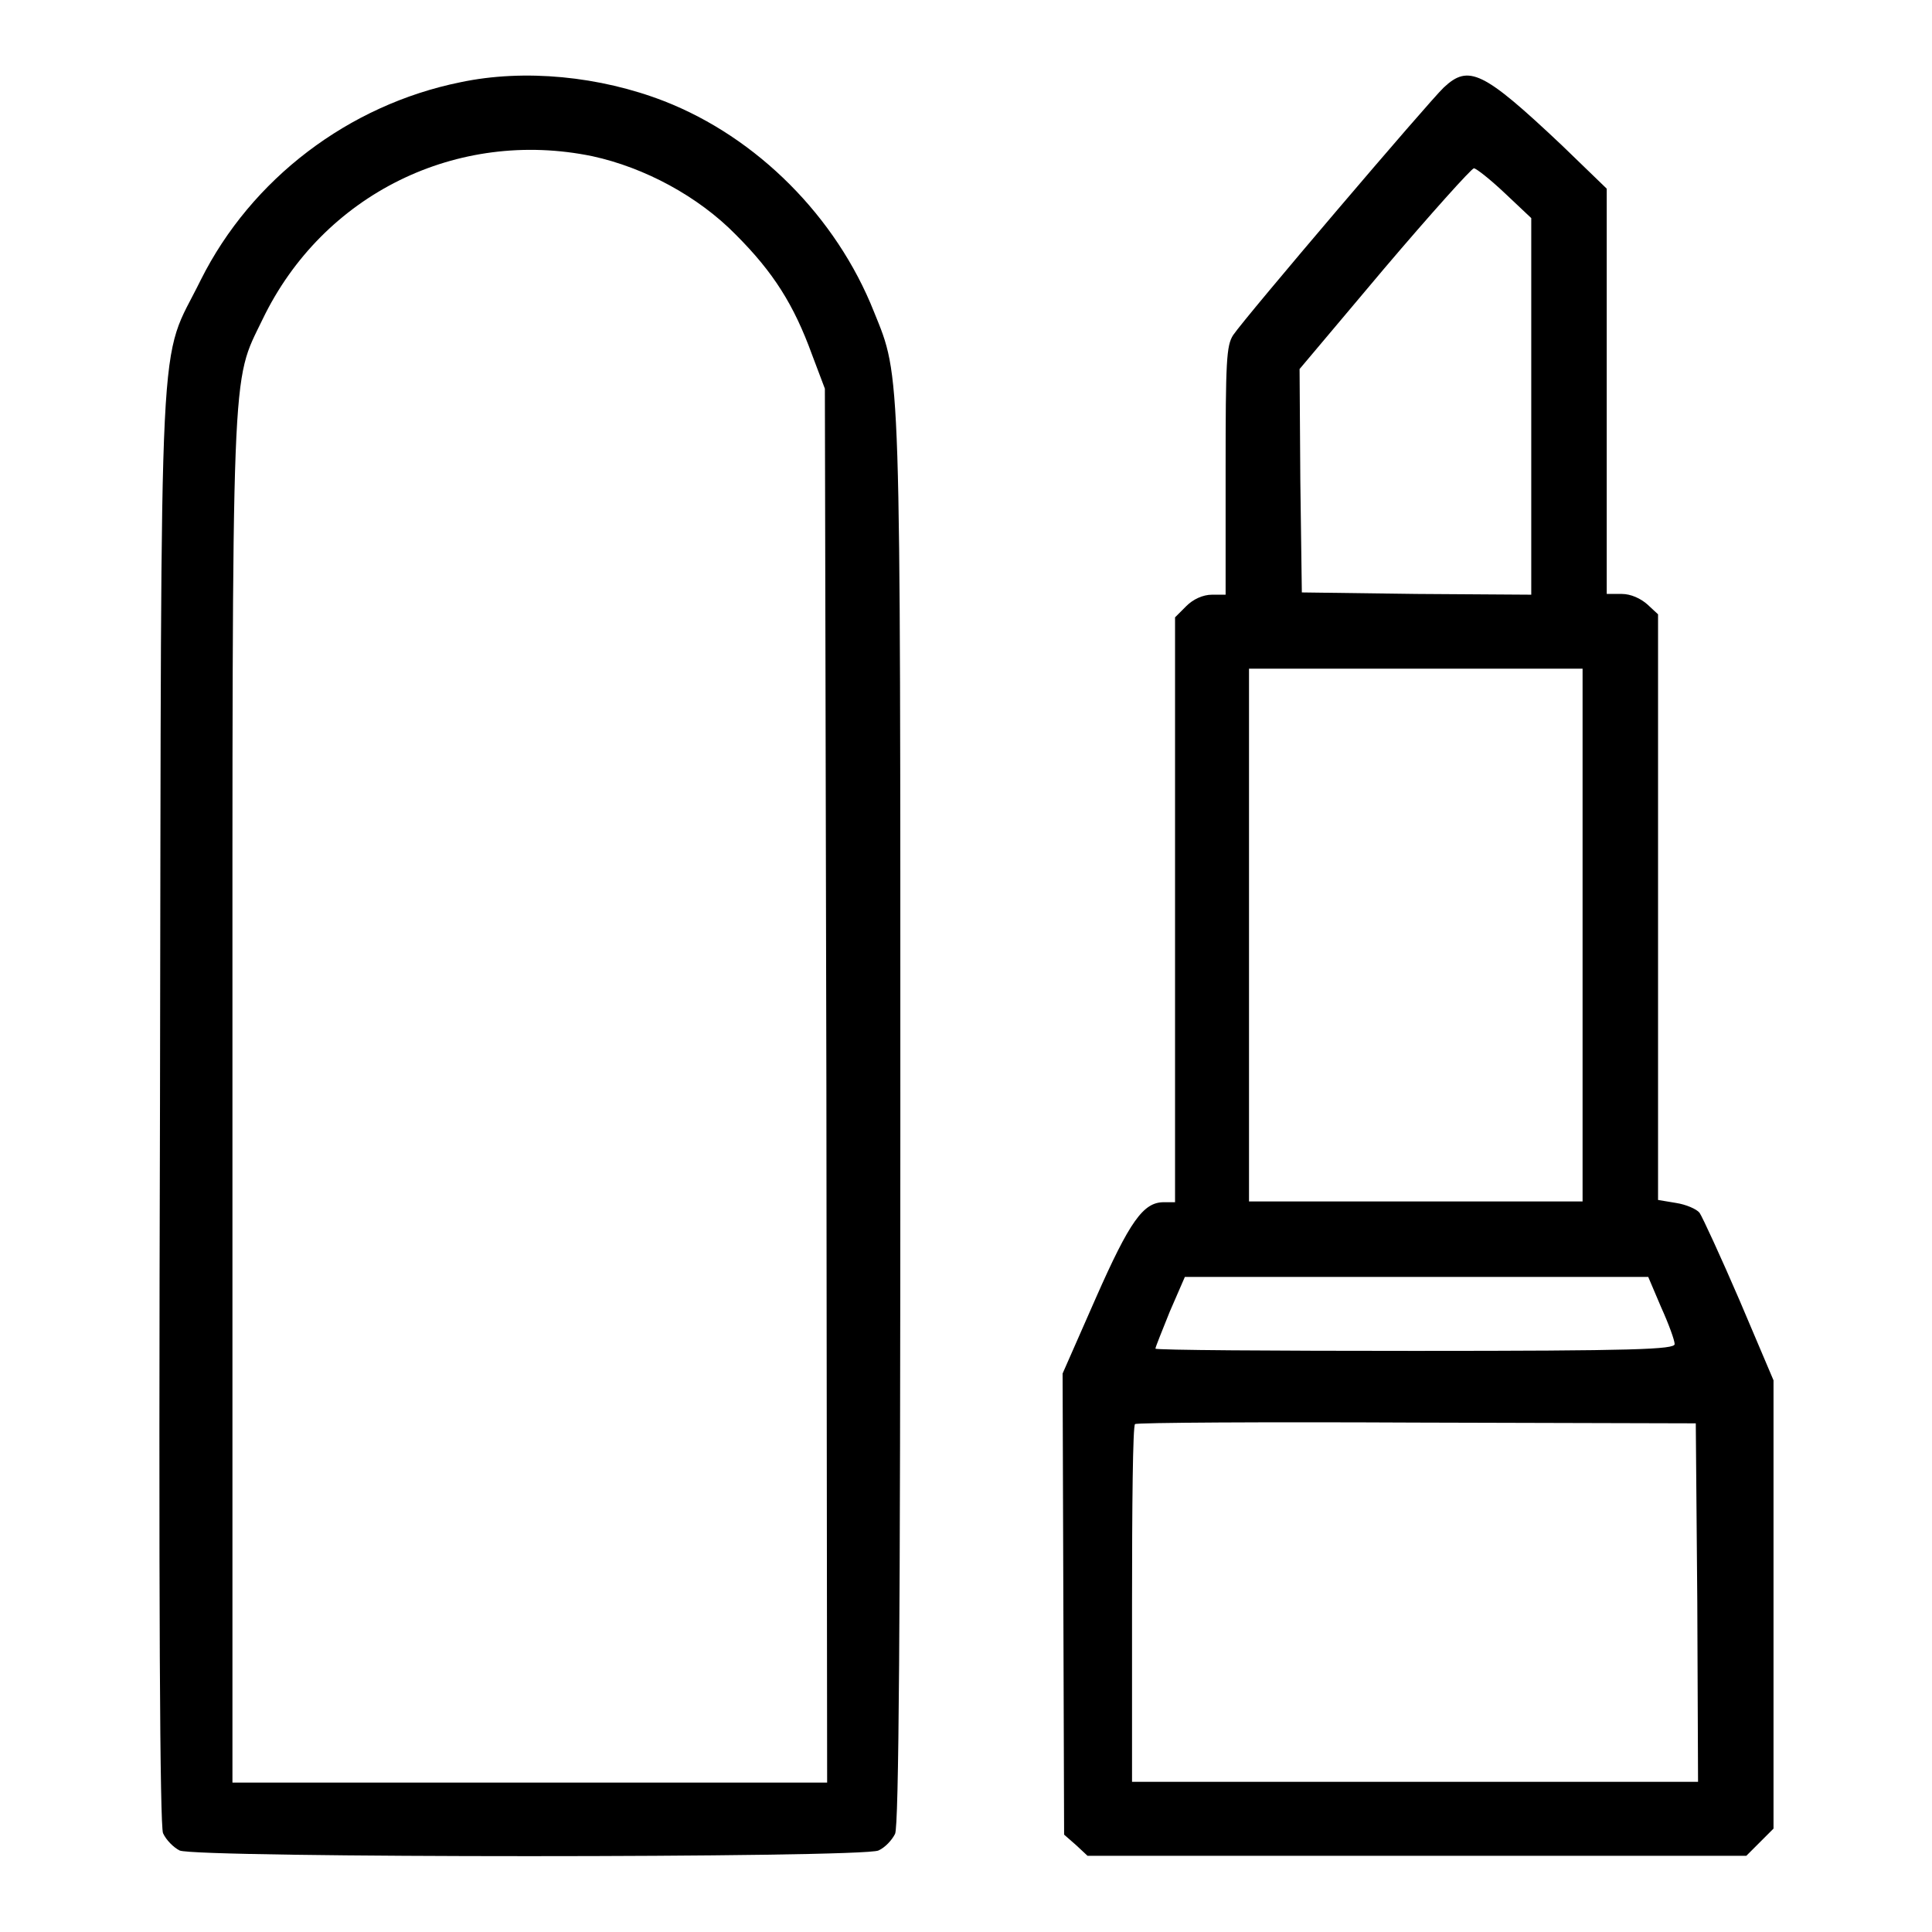 <?xml version="1.0" encoding="utf-8"?>
<!-- Svg Vector Icons : http://www.onlinewebfonts.com/icon -->
<!DOCTYPE svg PUBLIC "-//W3C//DTD SVG 1.1//EN" "http://www.w3.org/Graphics/SVG/1.1/DTD/svg11.dtd">
<svg version="1.1" xmlns="http://www.w3.org/2000/svg" xmlns:xlink="http://www.w3.org/1999/xlink" x="0px" y="0px" viewBox="0 0 256 256" enable-background="new 0 0 256 256" xml:space="preserve">
<g><g><g><path fill="#000000" d="M61,10.9c-14.8,3-27.7,12.8-34.4,26.2c-5.7,11.6-5.2,1.8-5.4,109.3c-0.2,67.6,0,95.4,0.4,96.5c0.4,0.9,1.4,1.9,2.2,2.3c2.2,1,90.5,1,92.6,0c0.9-0.4,1.8-1.4,2.2-2.2c0.5-1,0.7-27.5,0.7-94.2c0-101.2,0.1-98.6-3.5-107.5c-5-12.6-15.5-23.1-27.8-27.9C79.5,10.1,69.5,9.1,61,10.9z M78.5,20.7c6.9,1.5,14,5.3,19,10.4c5,5,7.7,9.3,10.1,15.9l1.7,4.5l0.2,92.3l0.1,92.4H70.2H30.8v-90c0-99.9-0.2-95.2,4-103.9C42.8,25.7,60.6,17,78.5,20.7z"/><path fill="#000000" d="M191.3,11.6c-2,1.9-26.2,30.3-27.9,32.8c-0.9,1.4-1,3.4-1,17.9v16.5h-1.8c-1.2,0-2.5,0.6-3.4,1.5l-1.5,1.5v38.8v38.7h-1.5c-2.7,0-4.5,2.5-9,12.7l-4.4,10l0.1,30.5l0.1,30.6l1.6,1.4l1.5,1.4h43.6h43.7l1.8-1.8l1.8-1.8v-29.7v-29.7l-4.5-10.6c-2.5-5.8-4.9-11-5.3-11.6c-0.4-0.5-1.8-1.1-3.1-1.3l-2.4-0.4v-38.8V81.4l-1.4-1.3c-0.9-0.8-2.2-1.4-3.4-1.4h-2V51.9V25l-6-5.8C196.5,9.4,194.6,8.5,191.3,11.6z M199.4,25.6l3.5,3.3v25v24.9l-15.2-0.1l-15.2-0.2l-0.2-14.8l-0.1-14.8l11.2-13.3c6.2-7.3,11.6-13.3,11.9-13.3C195.6,22.3,197.5,23.8,199.4,25.6z M209.7,123.9v35.3h-22.1h-22.1v-35.3V88.6h22.1h22.1V123.9z M220.1,173.2c1,2.2,1.8,4.4,1.8,4.9c0,0.7-5.2,0.9-34.4,0.9c-18.9,0-34.4-0.1-34.4-0.3s0.9-2.4,1.9-4.9l2-4.6h30.7h30.7L220.1,173.2z M224.9,212.3l0.1,23.8h-37.5h-37.5v-23.5c0-13,0.1-23.7,0.4-23.9c0.2-0.2,17-0.3,37.3-0.2l37,0.1L224.9,212.3z"/></g></g></g>
</svg>
